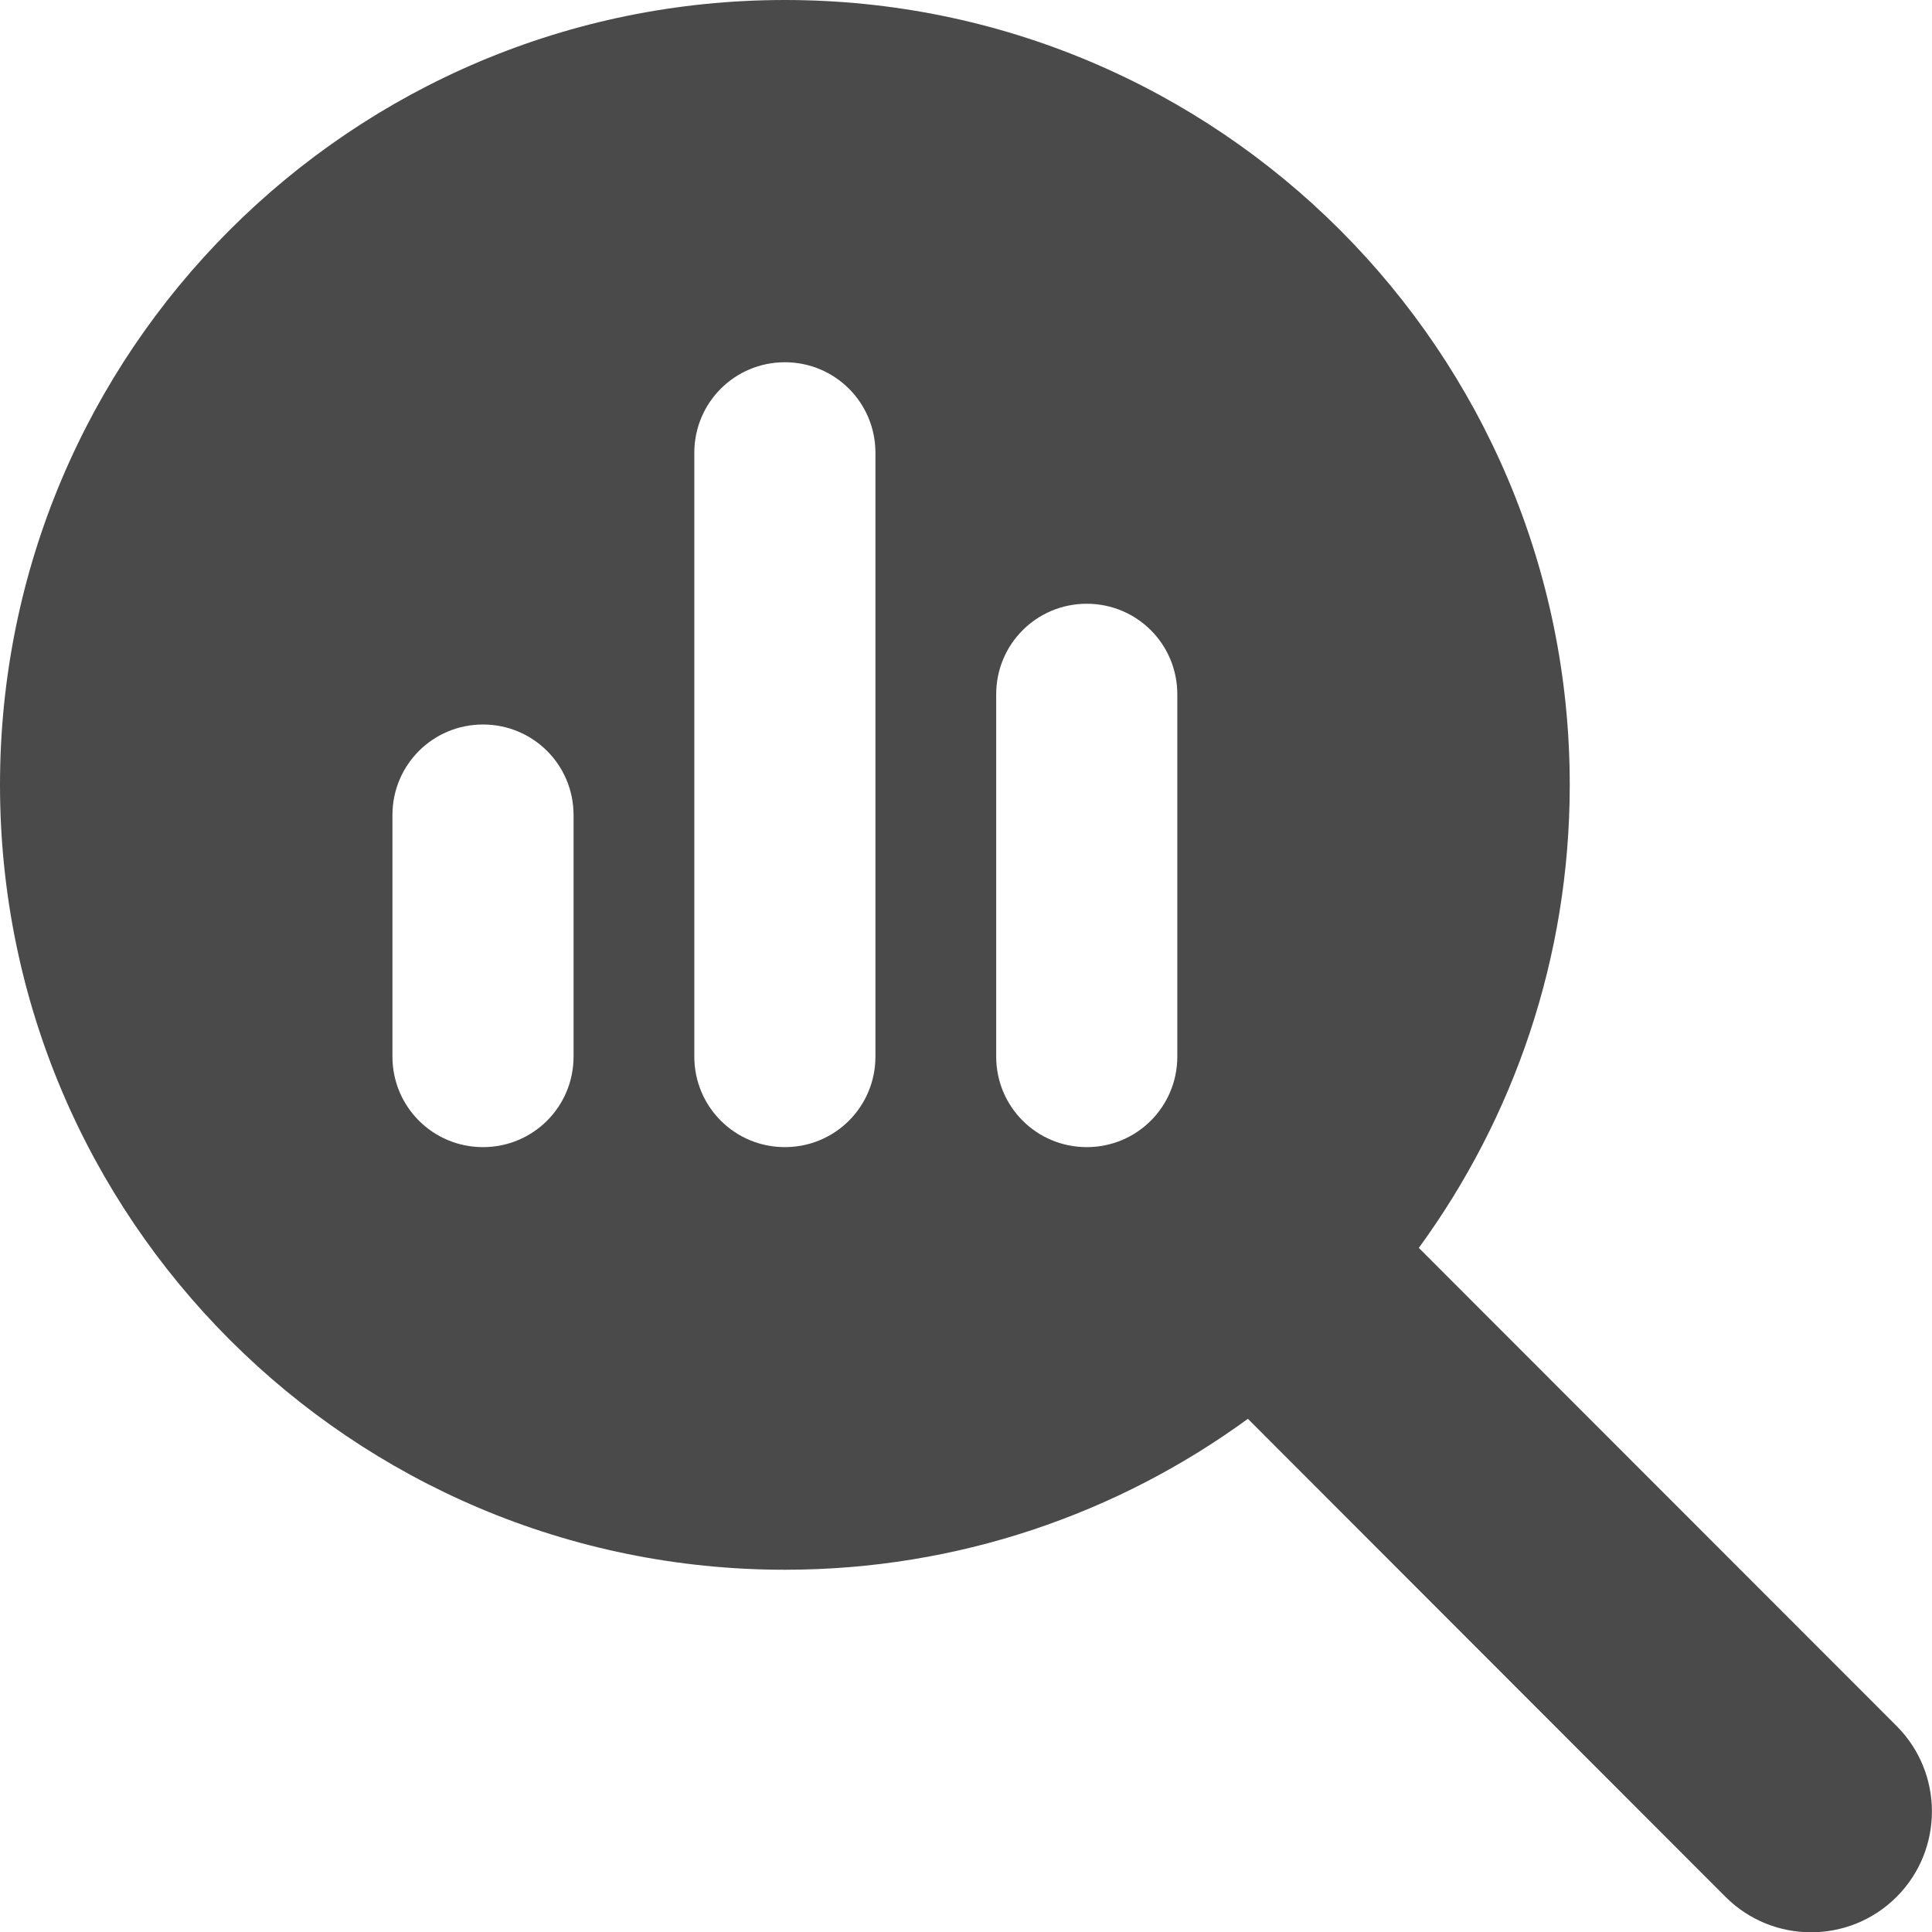 <?xml version="1.0" encoding="UTF-8"?>
<svg xmlns="http://www.w3.org/2000/svg" width="32" height="32" viewBox="0 0 32 32" fill="none">
  <path d="M26 13C26 15.869 25.069 18.519 23.5 20.669L31.413 28.587C32.194 29.369 32.194 30.637 31.413 31.419C30.631 32.2 29.363 32.2 28.581 31.419L20.669 23.5C18.519 25.069 15.869 26 13 26C5.819 26 0 20.181 0 13C0 5.819 5.819 0 13 0C20.181 0 26 5.819 26 13ZM6.5 13.5V17.5C6.5 18.331 7.169 19 8 19C8.831 19 9.5 18.331 9.5 17.5V13.5C9.5 12.669 8.831 12 8 12C7.169 12 6.5 12.669 6.5 13.5ZM11.5 7.5V17.5C11.5 18.331 12.169 19 13 19C13.831 19 14.5 18.331 14.5 17.5V7.5C14.5 6.669 13.831 6 13 6C12.169 6 11.5 6.669 11.5 7.5ZM16.5 11.5V17.5C16.5 18.331 17.169 19 18 19C18.831 19 19.5 18.331 19.5 17.5V11.5C19.5 10.669 18.831 10 18 10C17.169 10 16.5 10.669 16.5 11.5Z" fill="#4A4A4A"></path>
</svg>
